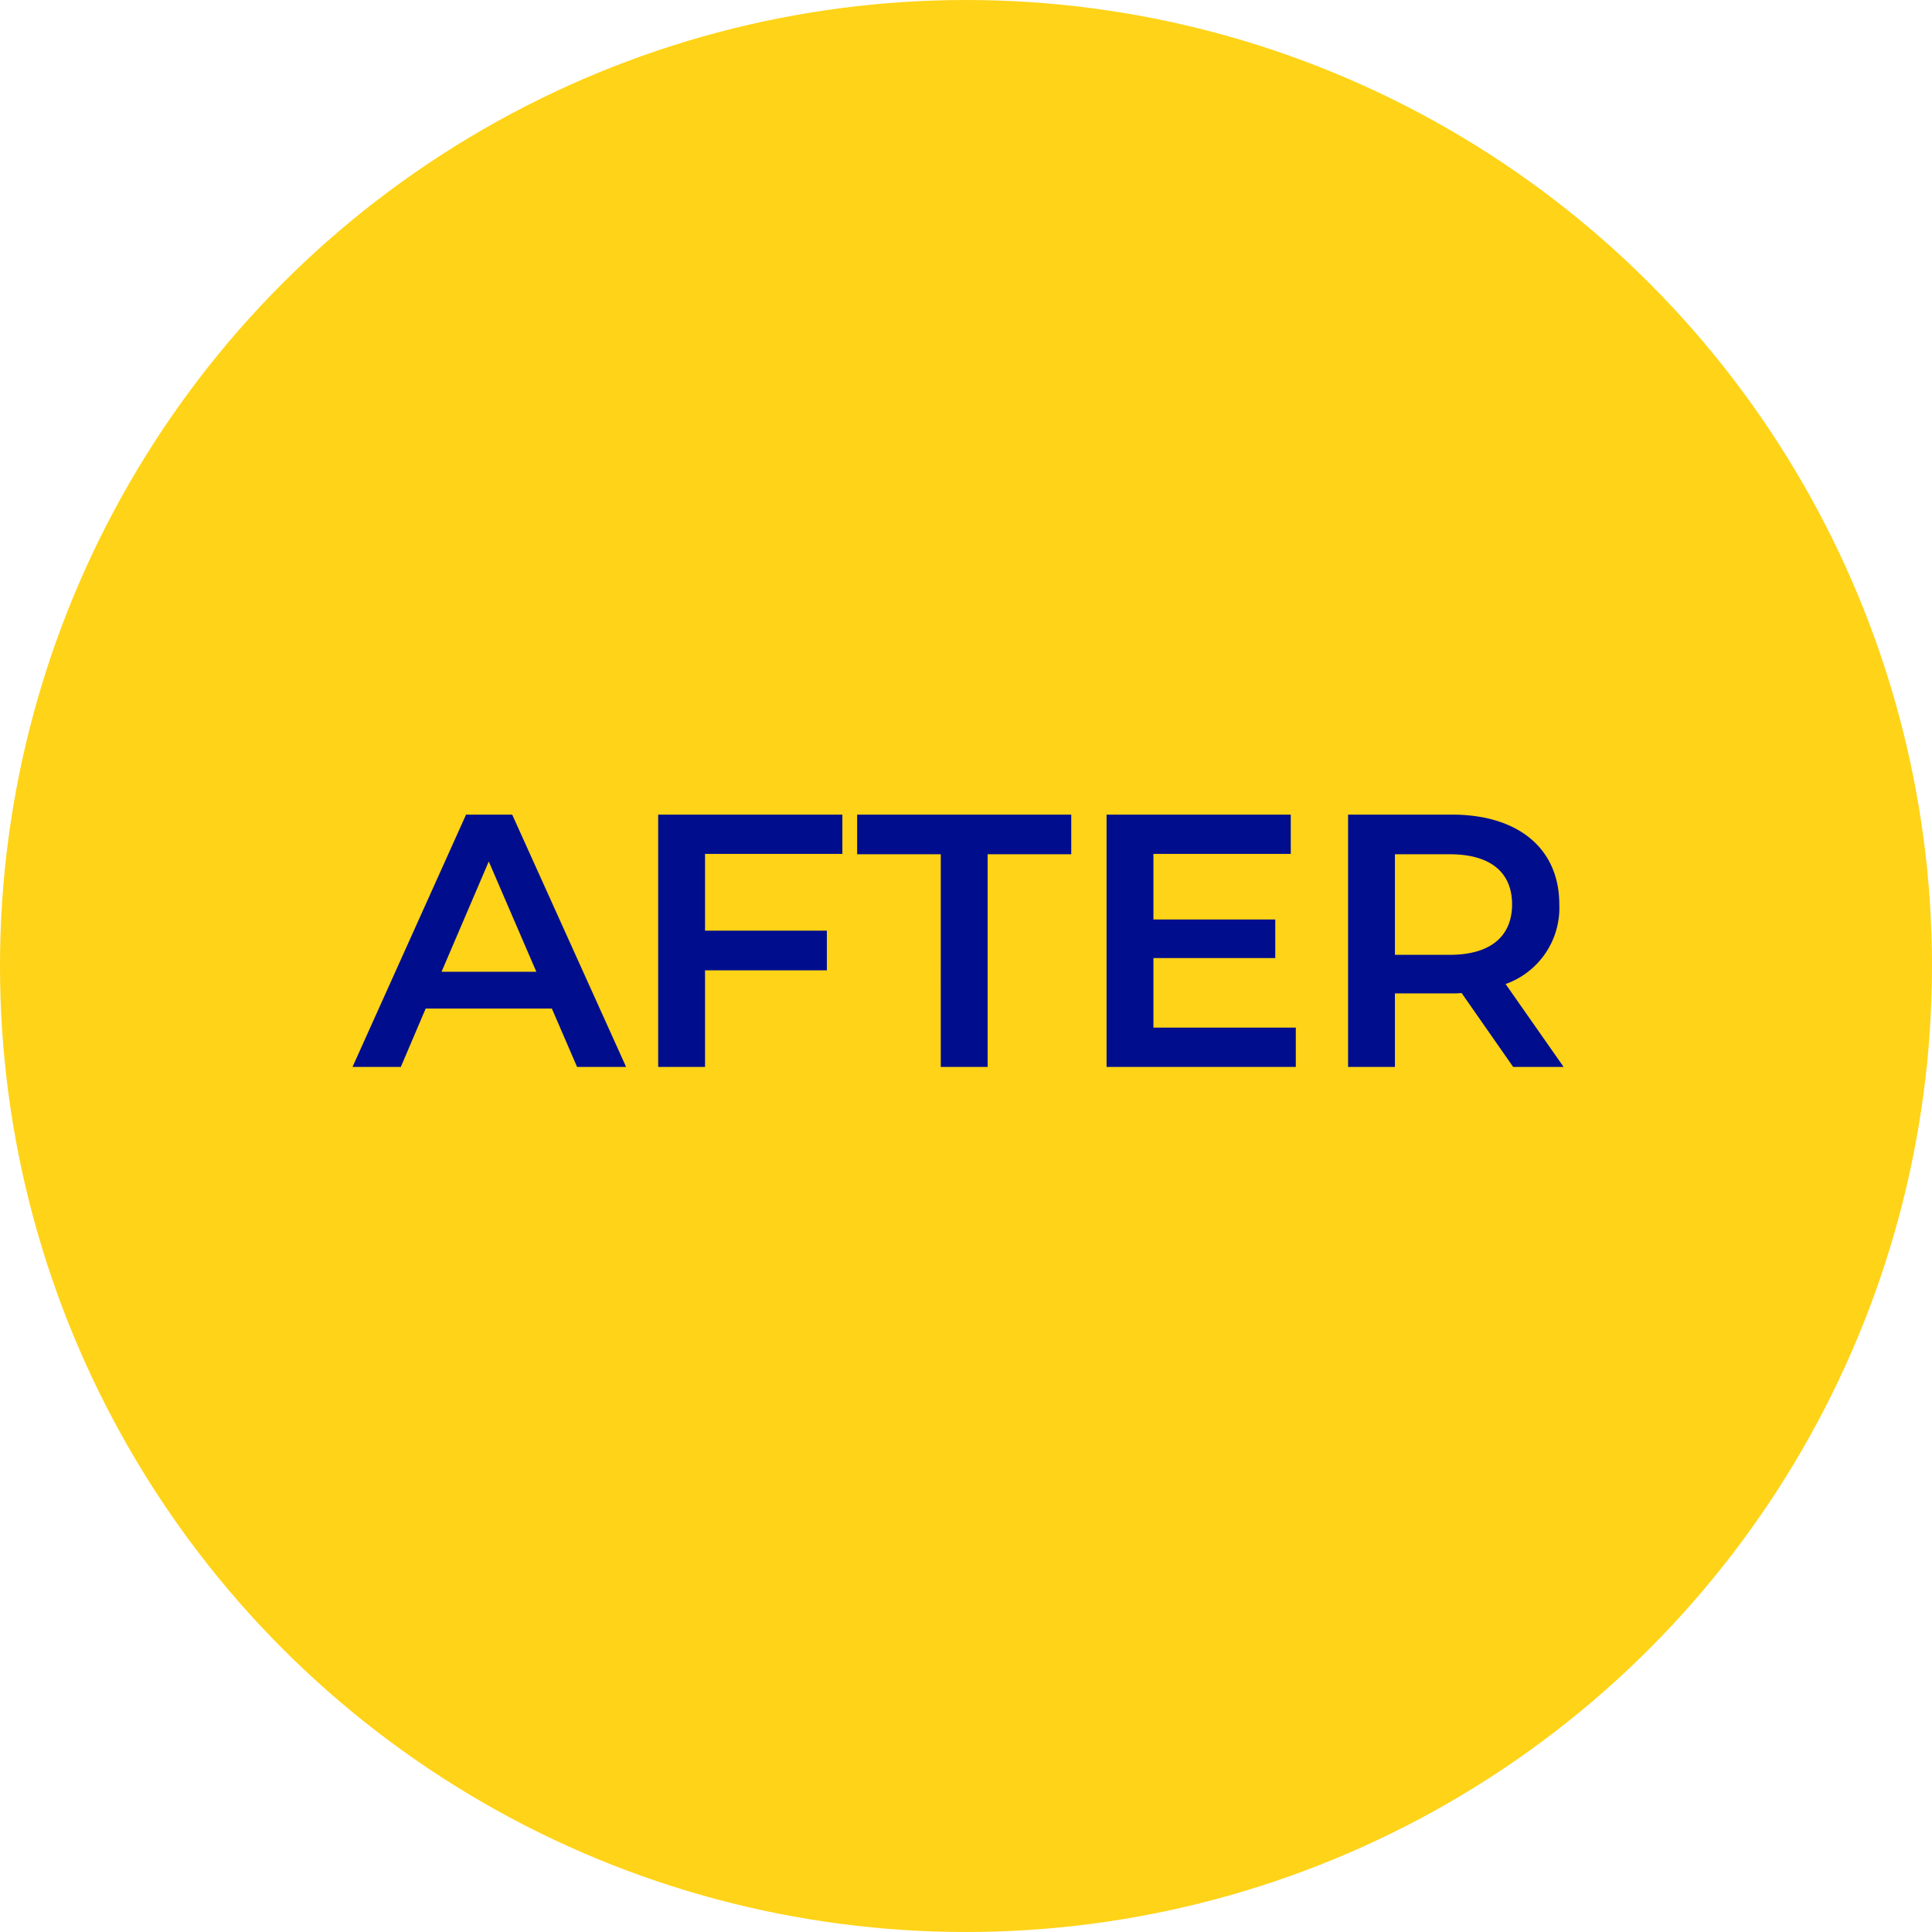 <svg xmlns="http://www.w3.org/2000/svg" width="134" height="134" viewBox="0 0 134 134">
  <g id="グループ_71" data-name="グループ 71" transform="translate(-120 -21375)">
    <g id="グループ_70" data-name="グループ 70">
      <circle id="楕円形_21" data-name="楕円形 21" cx="67" cy="67" r="67" transform="translate(120 21375)" fill="#ffd317"/>
      <g id="グループ_69" data-name="グループ 69" transform="translate(0 -8)">
        <path id="パス_542" data-name="パス 542" d="M-26.975,0h3.4l-7.9-17.5h-3.2L-42.55,0h3.35l1.725-4.05h8.75Zm-9.4-6.6,3.275-7.65,3.3,7.65Zm27.8-8.175V-17.5H-21.35V0h3.25V-6.7h8.45V-9.45H-18.1v-5.325ZM-1.75,0H1.5V-14.75H7.3V-17.5H-7.55v2.75h5.8ZM13-2.725V-7.55h8.45v-2.675H13v-4.55h9.525V-17.5H9.75V0H22.875V-2.725ZM41.45,0,37.425-5.75a5.6,5.6,0,0,0,3.725-5.525c0-3.875-2.85-6.225-7.45-6.225H26.5V0h3.25V-5.1H33.7a6.092,6.092,0,0,0,.675-.025L37.95,0ZM37.875-11.275c0,2.2-1.475,3.5-4.325,3.5h-3.8V-14.75h3.8C36.4-14.75,37.875-13.475,37.875-11.275Z" transform="translate(187 21457)" fill="#000e8d"/>
      </g>
    </g>
  </g>
</svg>
